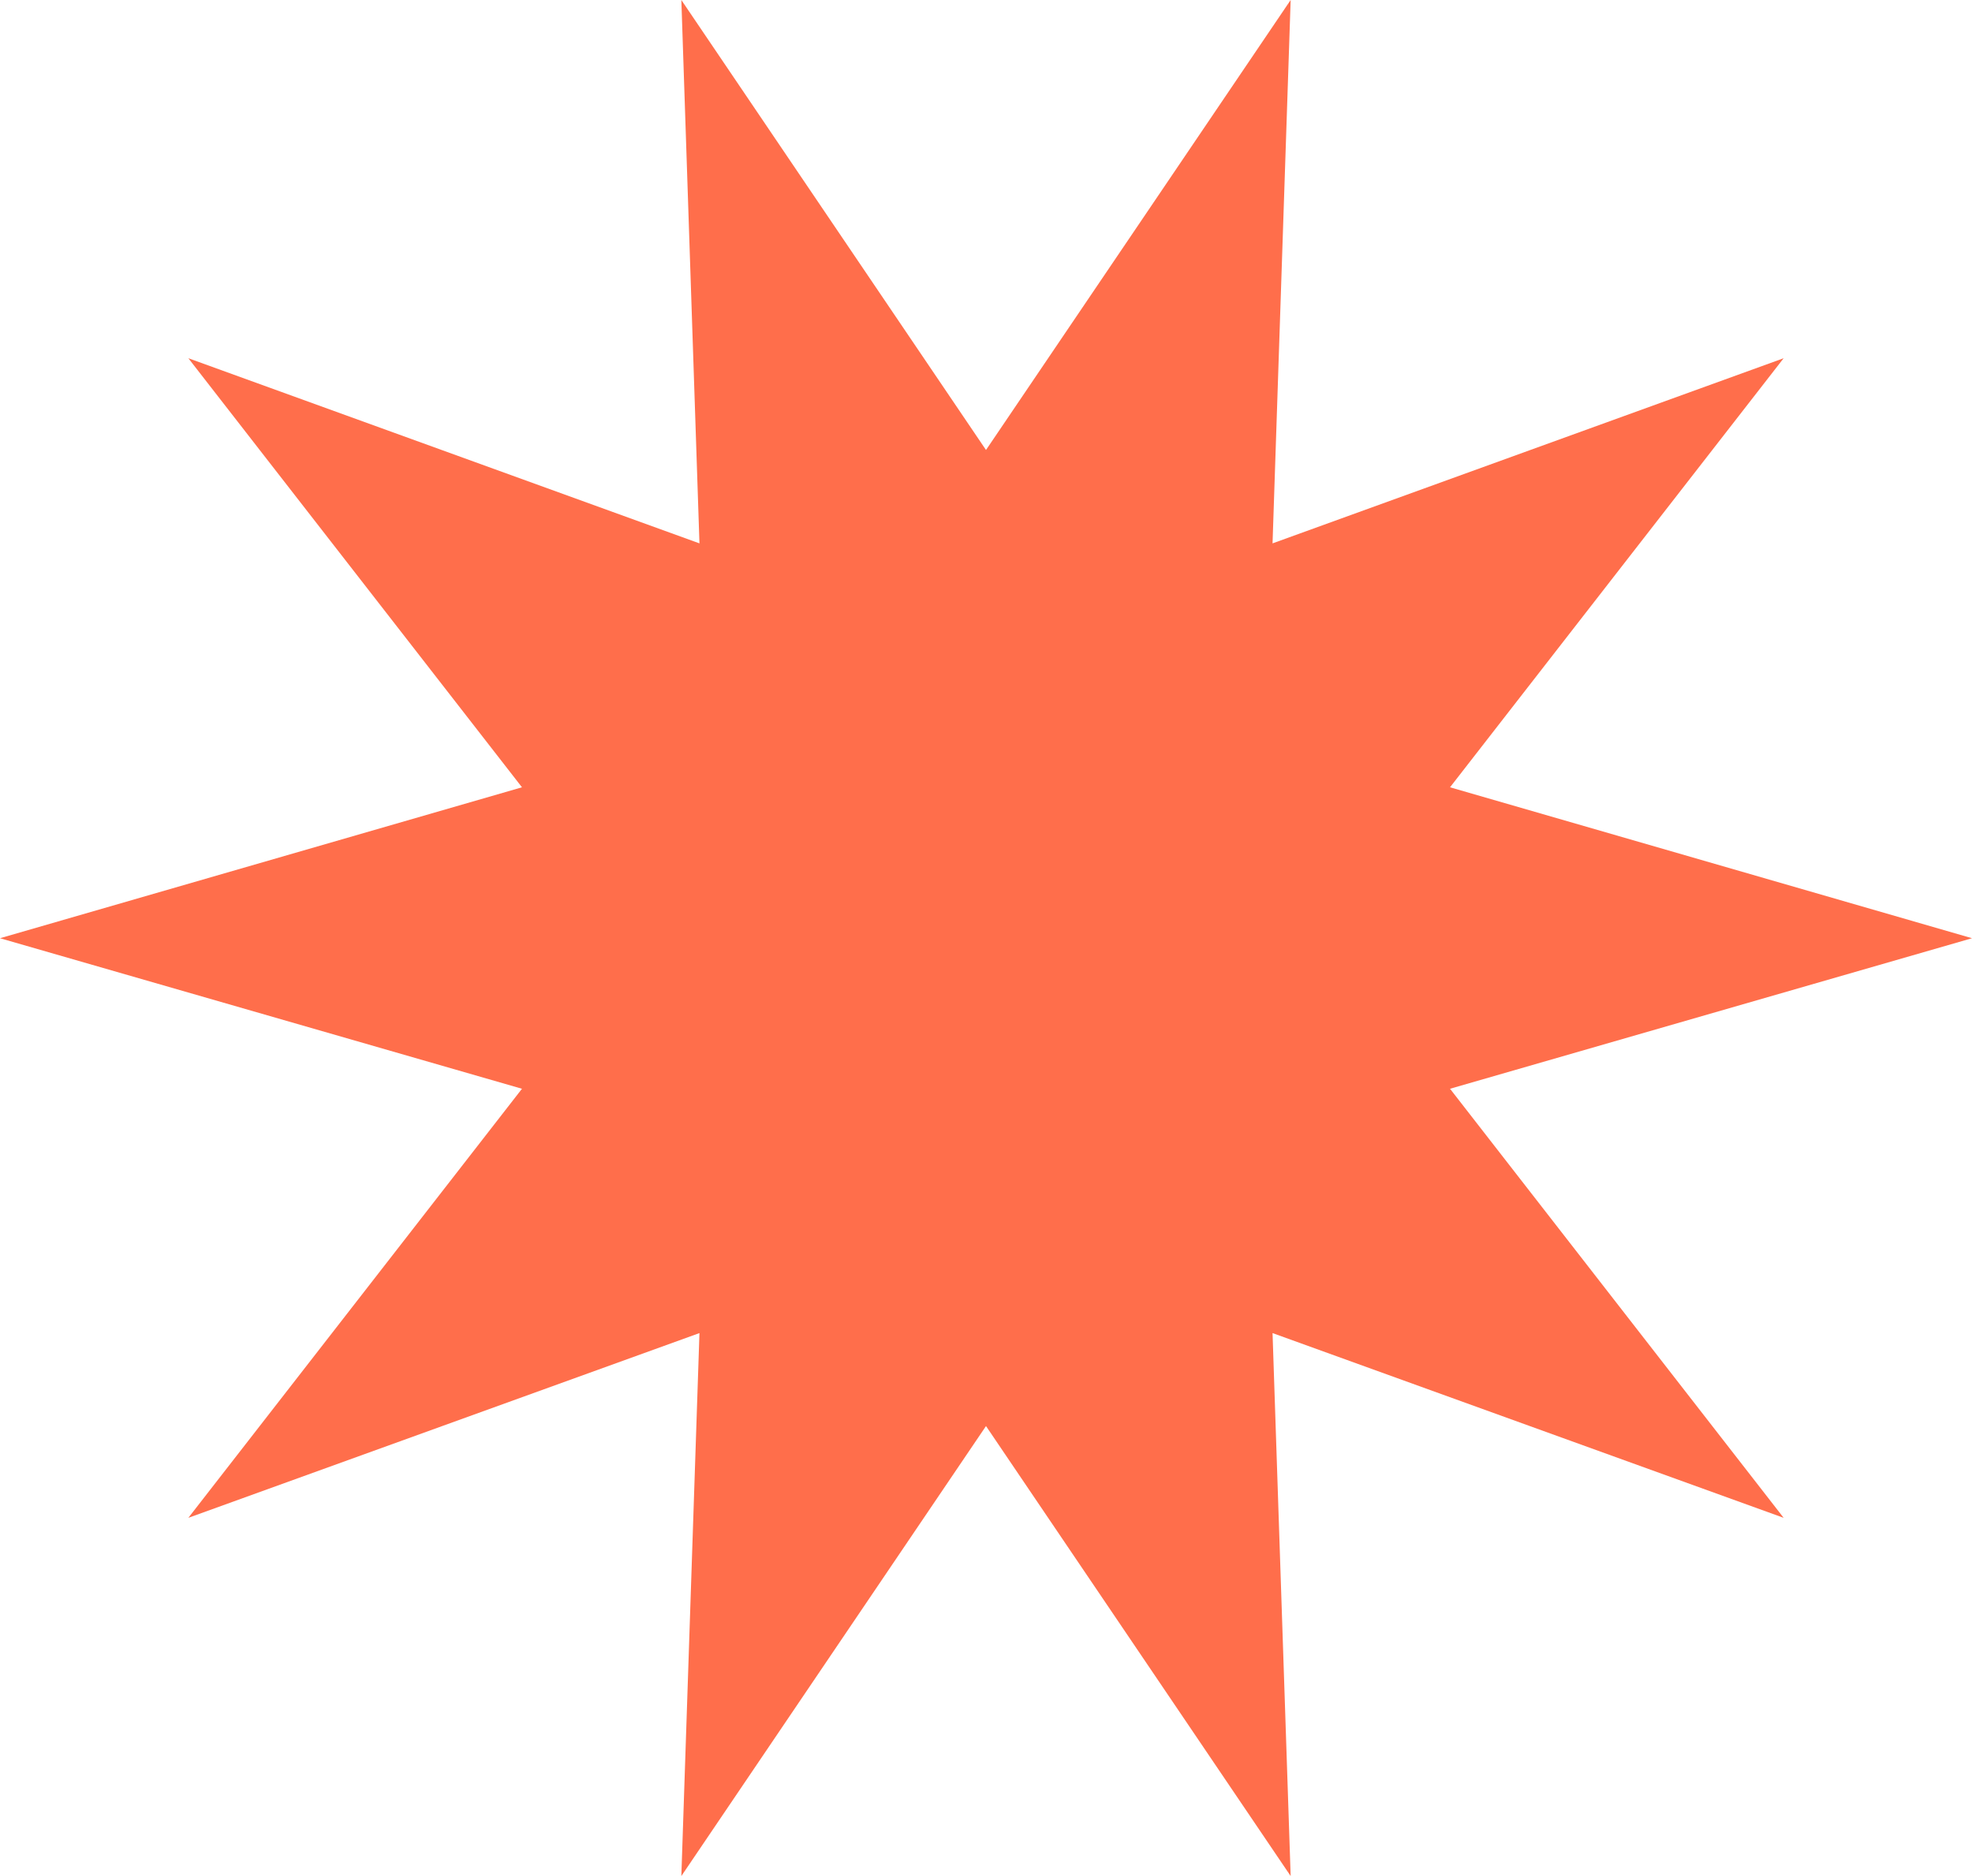 <?xml version="1.0" encoding="UTF-8" standalone="no"?><svg xmlns="http://www.w3.org/2000/svg" xmlns:xlink="http://www.w3.org/1999/xlink" fill="#000000" height="466.1" preserveAspectRatio="xMidYMid meet" version="1" viewBox="0.0 0.0 490.0 466.1" width="490" zoomAndPan="magnify"><g id="change1_1"><path d="M490 233.1L360.3 270.5 443.2 377.1 316.2 331.2 320.7 466.1 245 354.3 169.3 466.1 173.8 331.2 46.8 377.1 129.7 270.5 0 233.1 129.7 195.6 46.8 89 173.8 135 169.3 0 245 111.8 320.7 0 316.2 135 443.2 89 360.3 195.6z" fill="#ff6e4b"/></g></svg>
